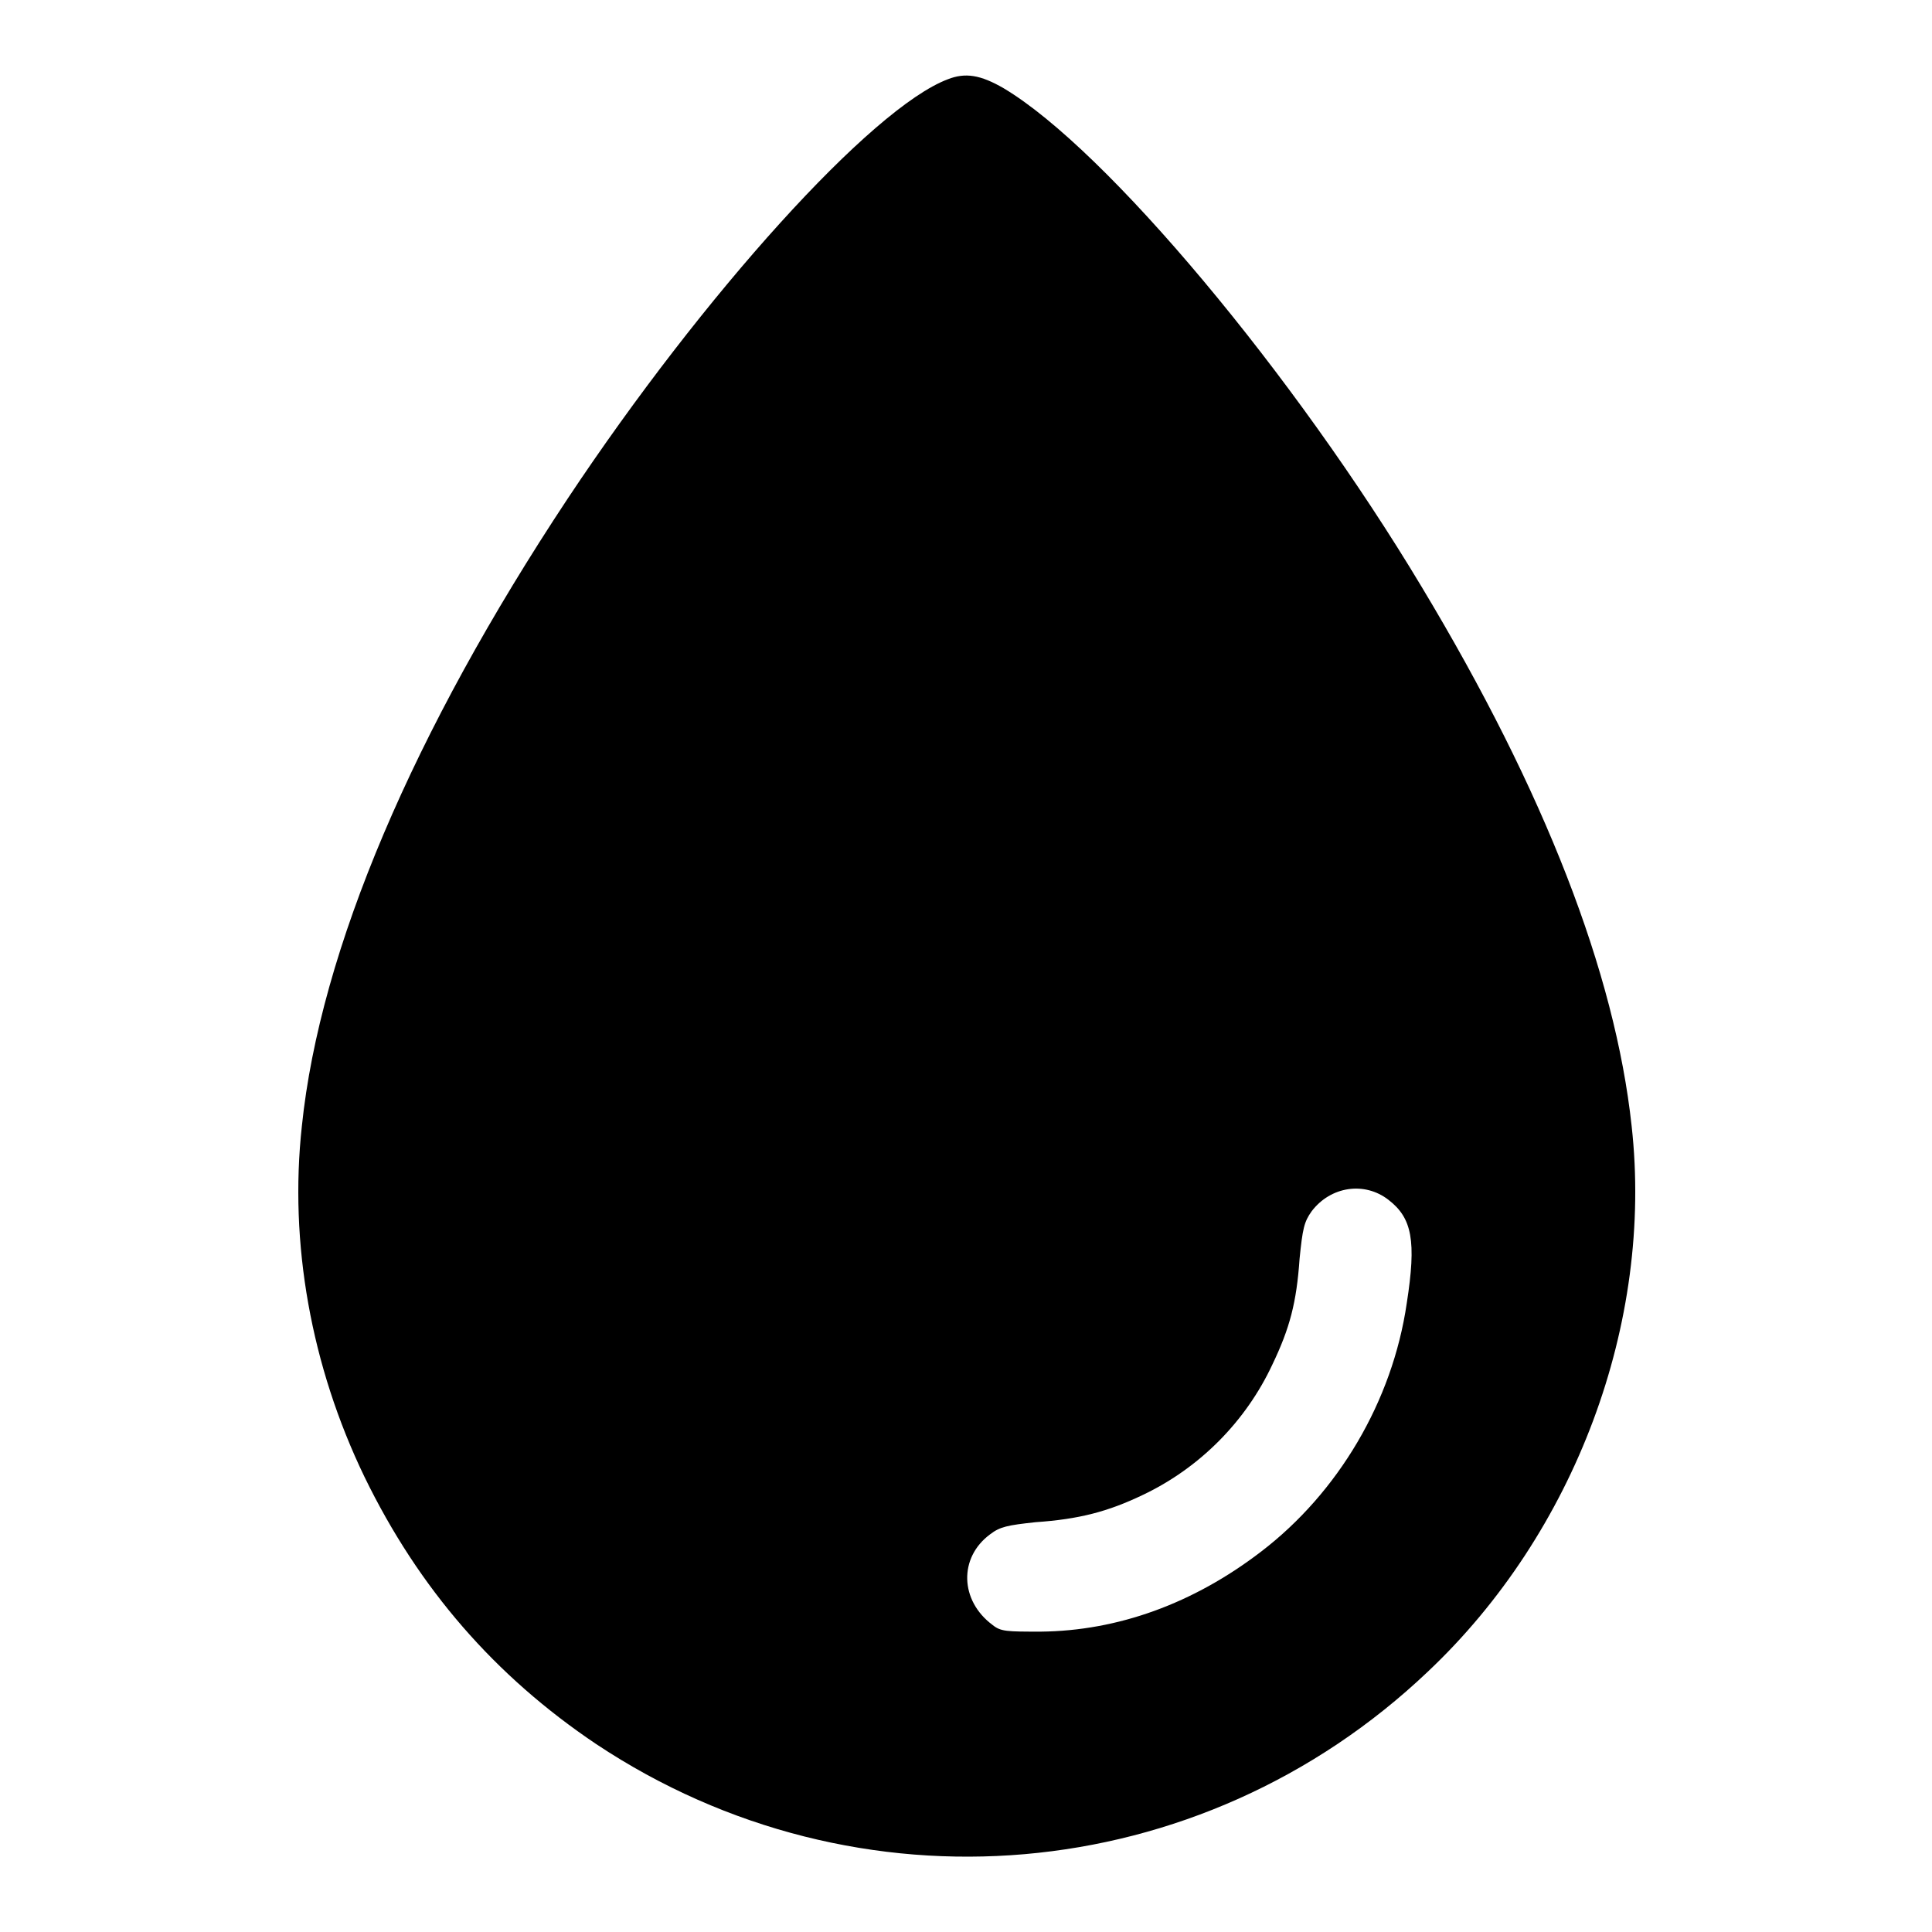 <?xml version="1.0" encoding="utf-8"?>
<!-- Svg Vector Icons : http://www.onlinewebfonts.com/icon -->
<!DOCTYPE svg PUBLIC "-//W3C//DTD SVG 1.1//EN" "http://www.w3.org/Graphics/SVG/1.1/DTD/svg11.dtd">
<svg version="1.1" xmlns="http://www.w3.org/2000/svg" xmlns:xlink="http://www.w3.org/1999/xlink" x="0px" y="0px" viewBox="0 0 256 256" enable-background="new 0 0 256 256" xml:space="preserve">
<g><g><g><path fill="#000000" d="M125.6,10.5C115.5,14.3,93.2,39,75.2,66.1c-20.4,30.8-32.8,59.8-35.2,83.1c-1.7,15.5,1.2,31.8,8.3,46.5c7.2,14.8,17.3,26.4,30.7,35.4c34.6,23,80,19.1,110.2-9.6c19.5-18.4,29.9-46.2,27-72.3c-2.2-20.3-11.5-44.3-27.8-71.4c-16.9-28.2-41.8-58-55.4-66.1C129.9,9.9,127.9,9.6,125.6,10.5z M184,159c3.1,2.4,3.7,5.4,2.4,13.7c-1.9,13-9.1,25.1-19.3,32.9c-9,6.9-19,10.5-29.2,10.6c-4.5,0-5.3,0-6.4-0.9c-4.3-3.2-4.5-8.9-0.3-12c1.3-1,2.3-1.2,6-1.6c5.8-0.4,9.6-1.4,14.2-3.6c7.6-3.6,13.7-9.8,17.2-17.3c2.3-4.8,3.2-8.2,3.6-14c0.4-4,0.6-4.9,1.6-6.3C176.3,157.2,180.8,156.5,184,159z"/></g></g></g>
</svg>